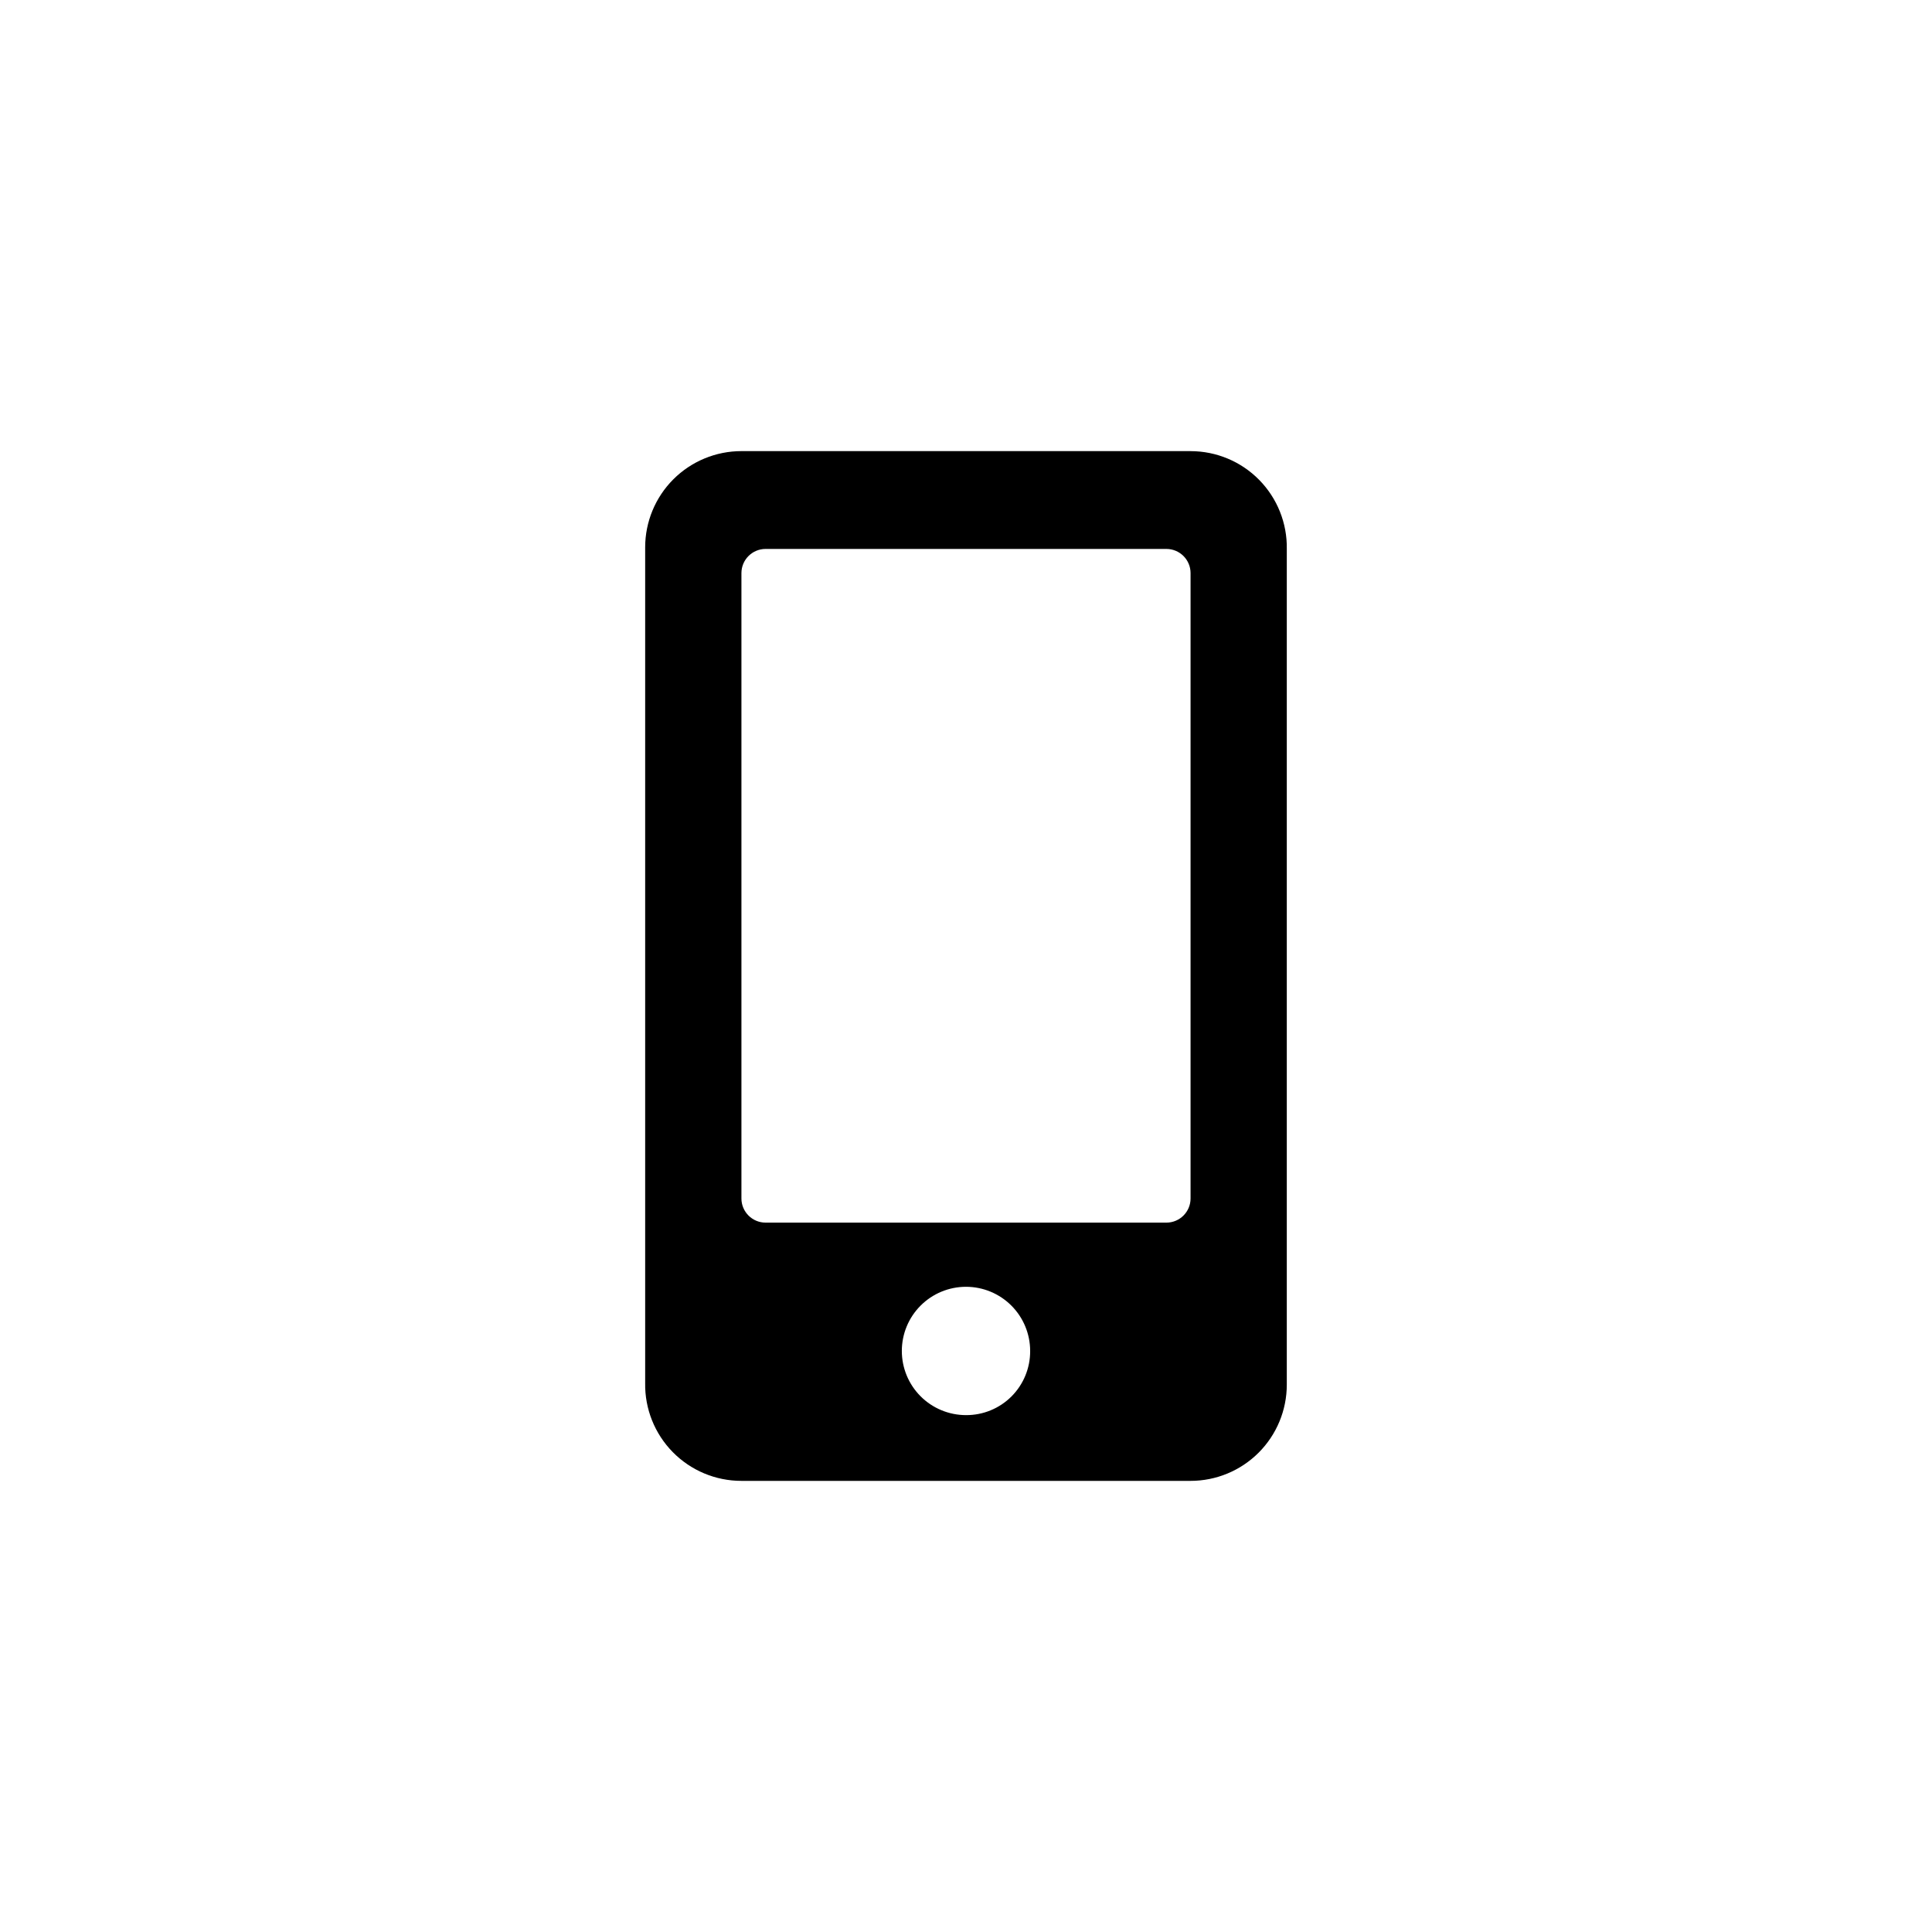 <?xml version="1.0" encoding="UTF-8"?>
<!-- Uploaded to: SVG Repo, www.svgrepo.com, Generator: SVG Repo Mixer Tools -->
<svg fill="#000000" width="800px" height="800px" version="1.1" viewBox="144 144 512 512" xmlns="http://www.w3.org/2000/svg">
 <path d="m459.51 263.55h-119.03c-6.762 0-13.25 2.688-18.035 7.469-4.781 4.785-7.469 11.27-7.469 18.035v221.47c-0.113 6.836 2.523 13.43 7.32 18.305s11.348 7.621 18.184 7.617h119.03c6.766 0 13.25-2.688 18.035-7.469 4.781-4.781 7.469-11.27 7.469-18.035v-221.46c0.113-6.84-2.523-13.434-7.32-18.309-4.793-4.875-11.348-7.617-18.184-7.617zm-59.512 255.47c-4.512 0-8.836-1.793-12.023-4.981-3.191-3.188-4.981-7.512-4.981-12.023 0-4.508 1.789-8.836 4.981-12.023 3.188-3.188 7.512-4.981 12.023-4.981 4.508 0 8.832 1.793 12.023 4.981 3.188 3.188 4.981 7.516 4.981 12.023 0.027 4.519-1.758 8.859-4.949 12.055-3.195 3.195-7.539 4.977-12.055 4.949zm59.512-57.414c0 3.535-2.867 6.402-6.402 6.402h-106.22c-3.535 0-6.402-2.867-6.402-6.402v-165.73c0-3.535 2.867-6.402 6.402-6.402h106.22c3.535 0 6.402 2.867 6.402 6.402z"/>
</svg>